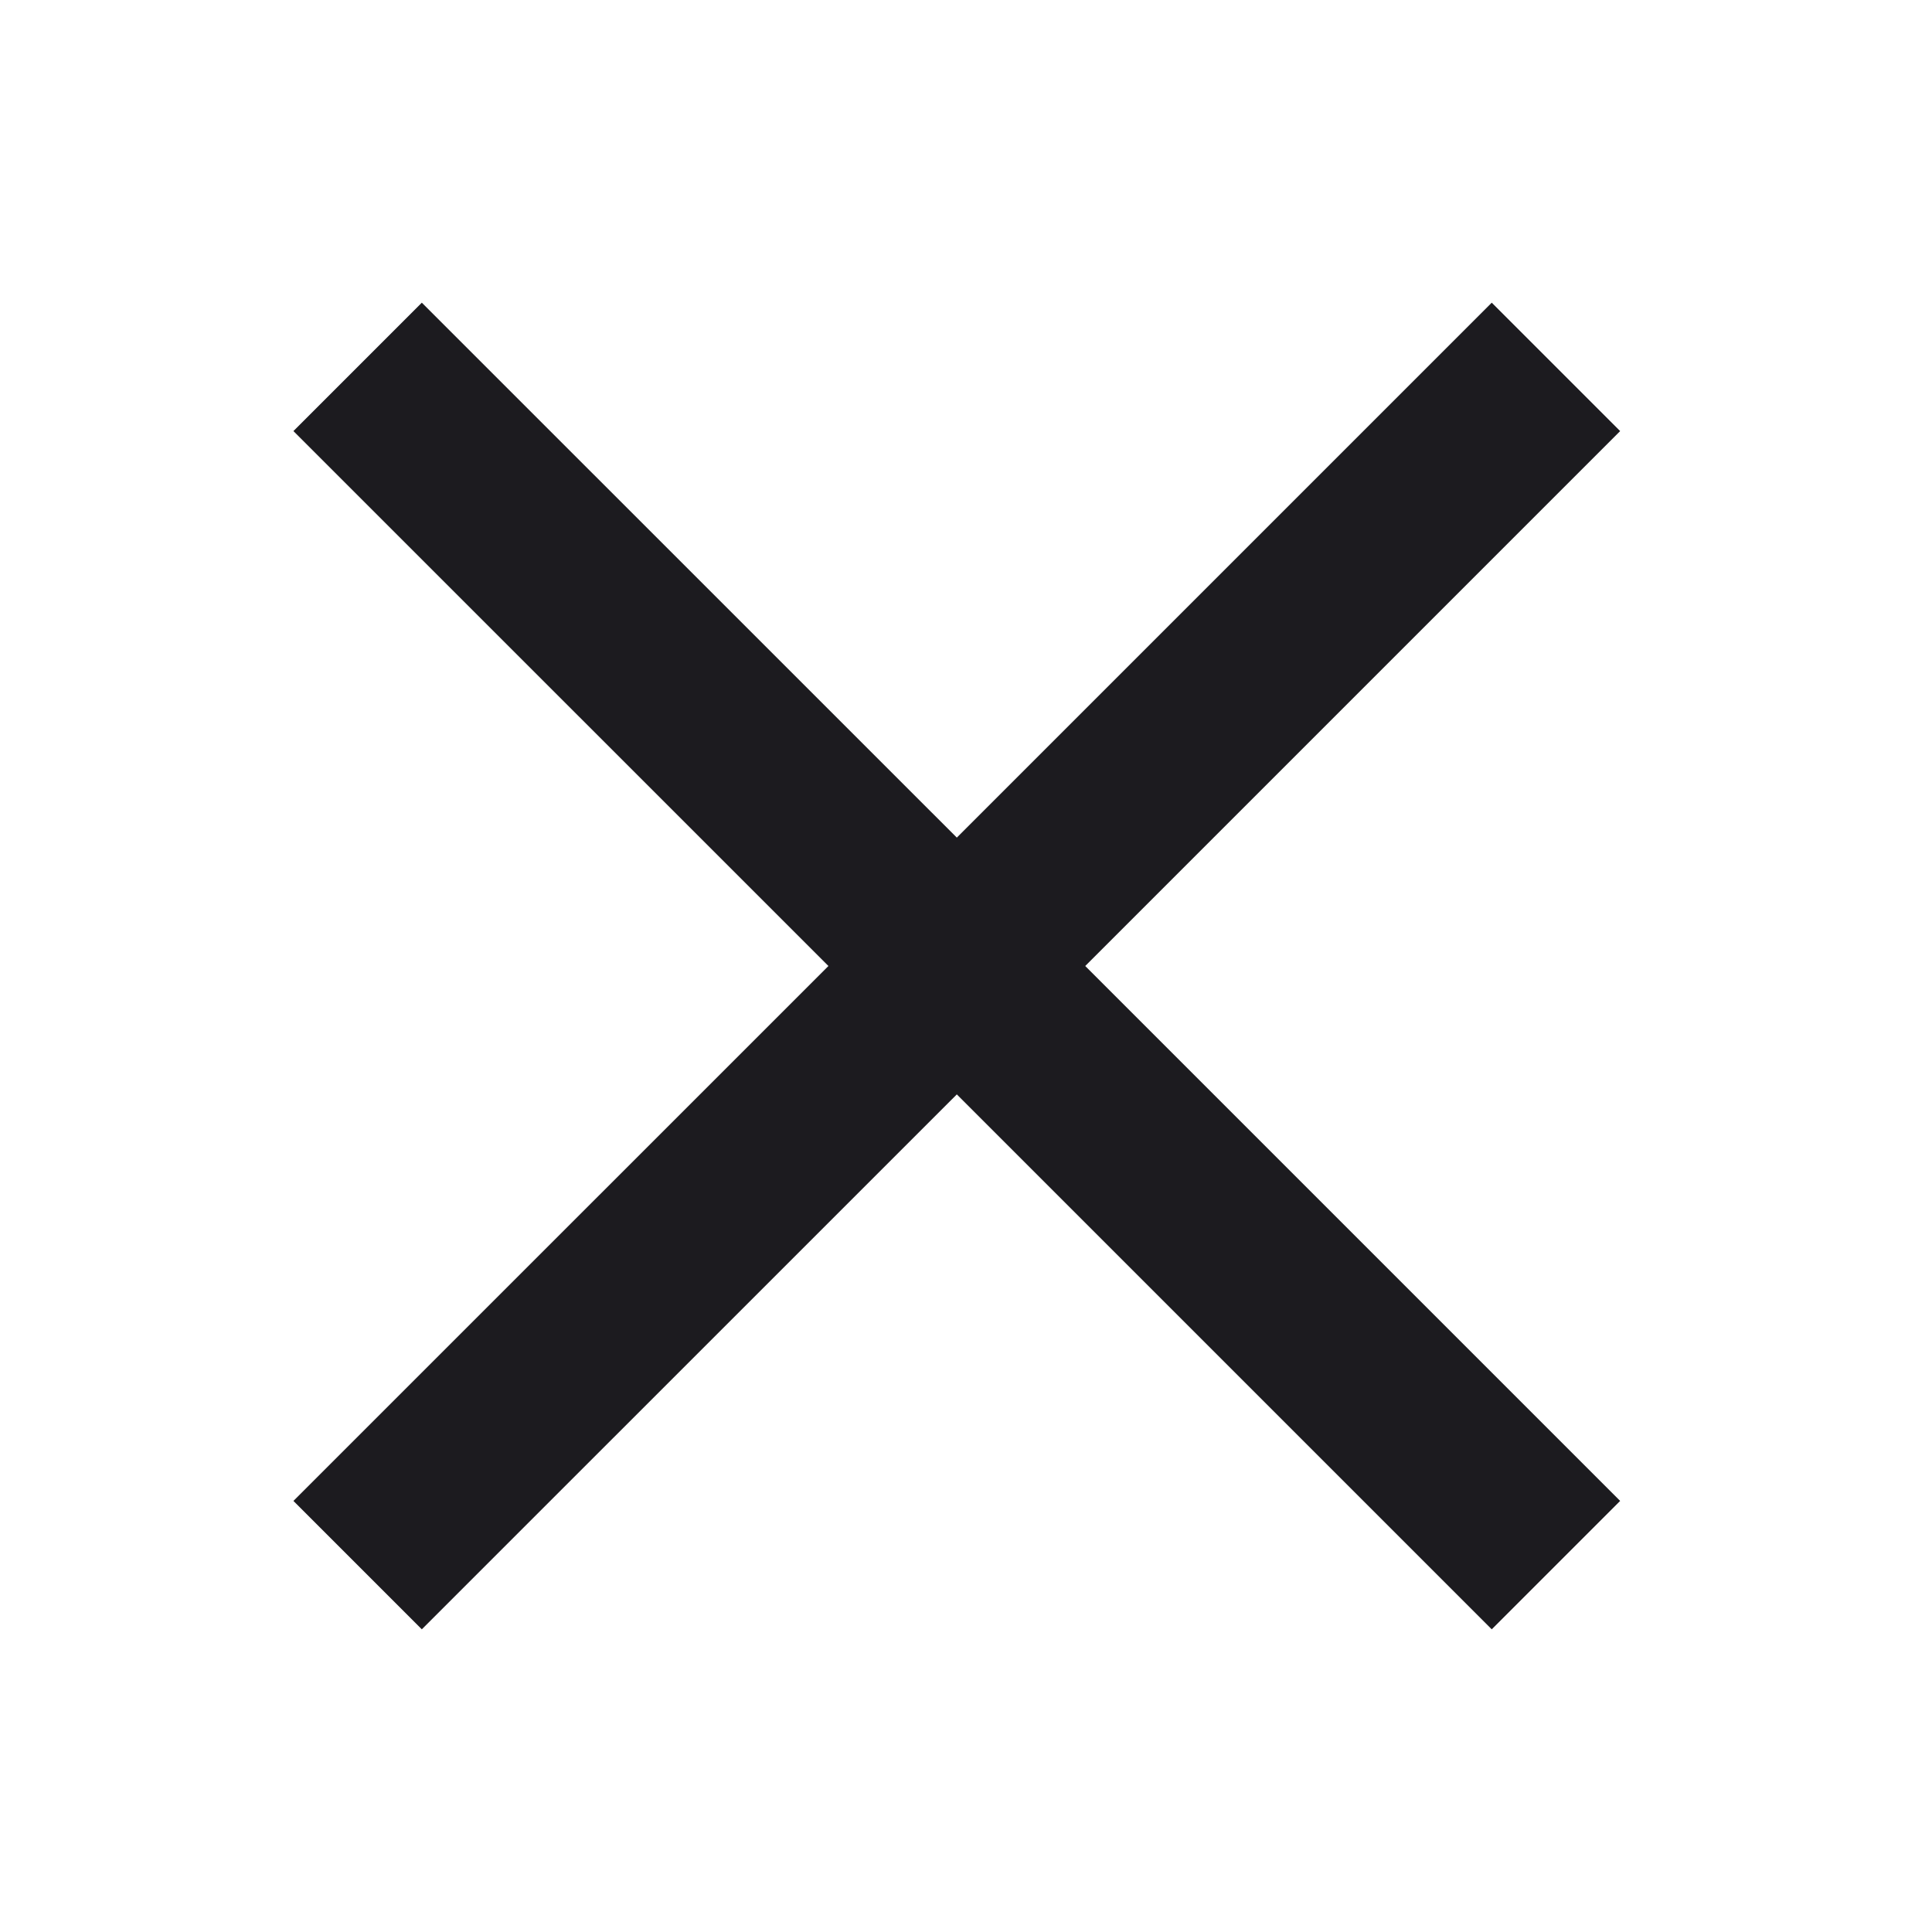 <svg width="24" height="24" viewBox="0 0 24 24" fill="none" xmlns="http://www.w3.org/2000/svg">
<g clip-path="url(#clip0_1671_424)">
<path d="M11.886 13.595L5.24 20.24L3.645 18.645L10.291 12L3.645 5.355L5.24 3.76L11.886 10.405L18.531 3.76L20.126 5.355L13.481 12L20.126 18.645L18.531 20.24L11.886 13.595Z" fill="#1C1B1F"/>
</g>
<defs>
<clipPath id="clip0_1671_424">
<rect width="24" height="24" fill="white"/>
</clipPath>
</defs>
</svg>
